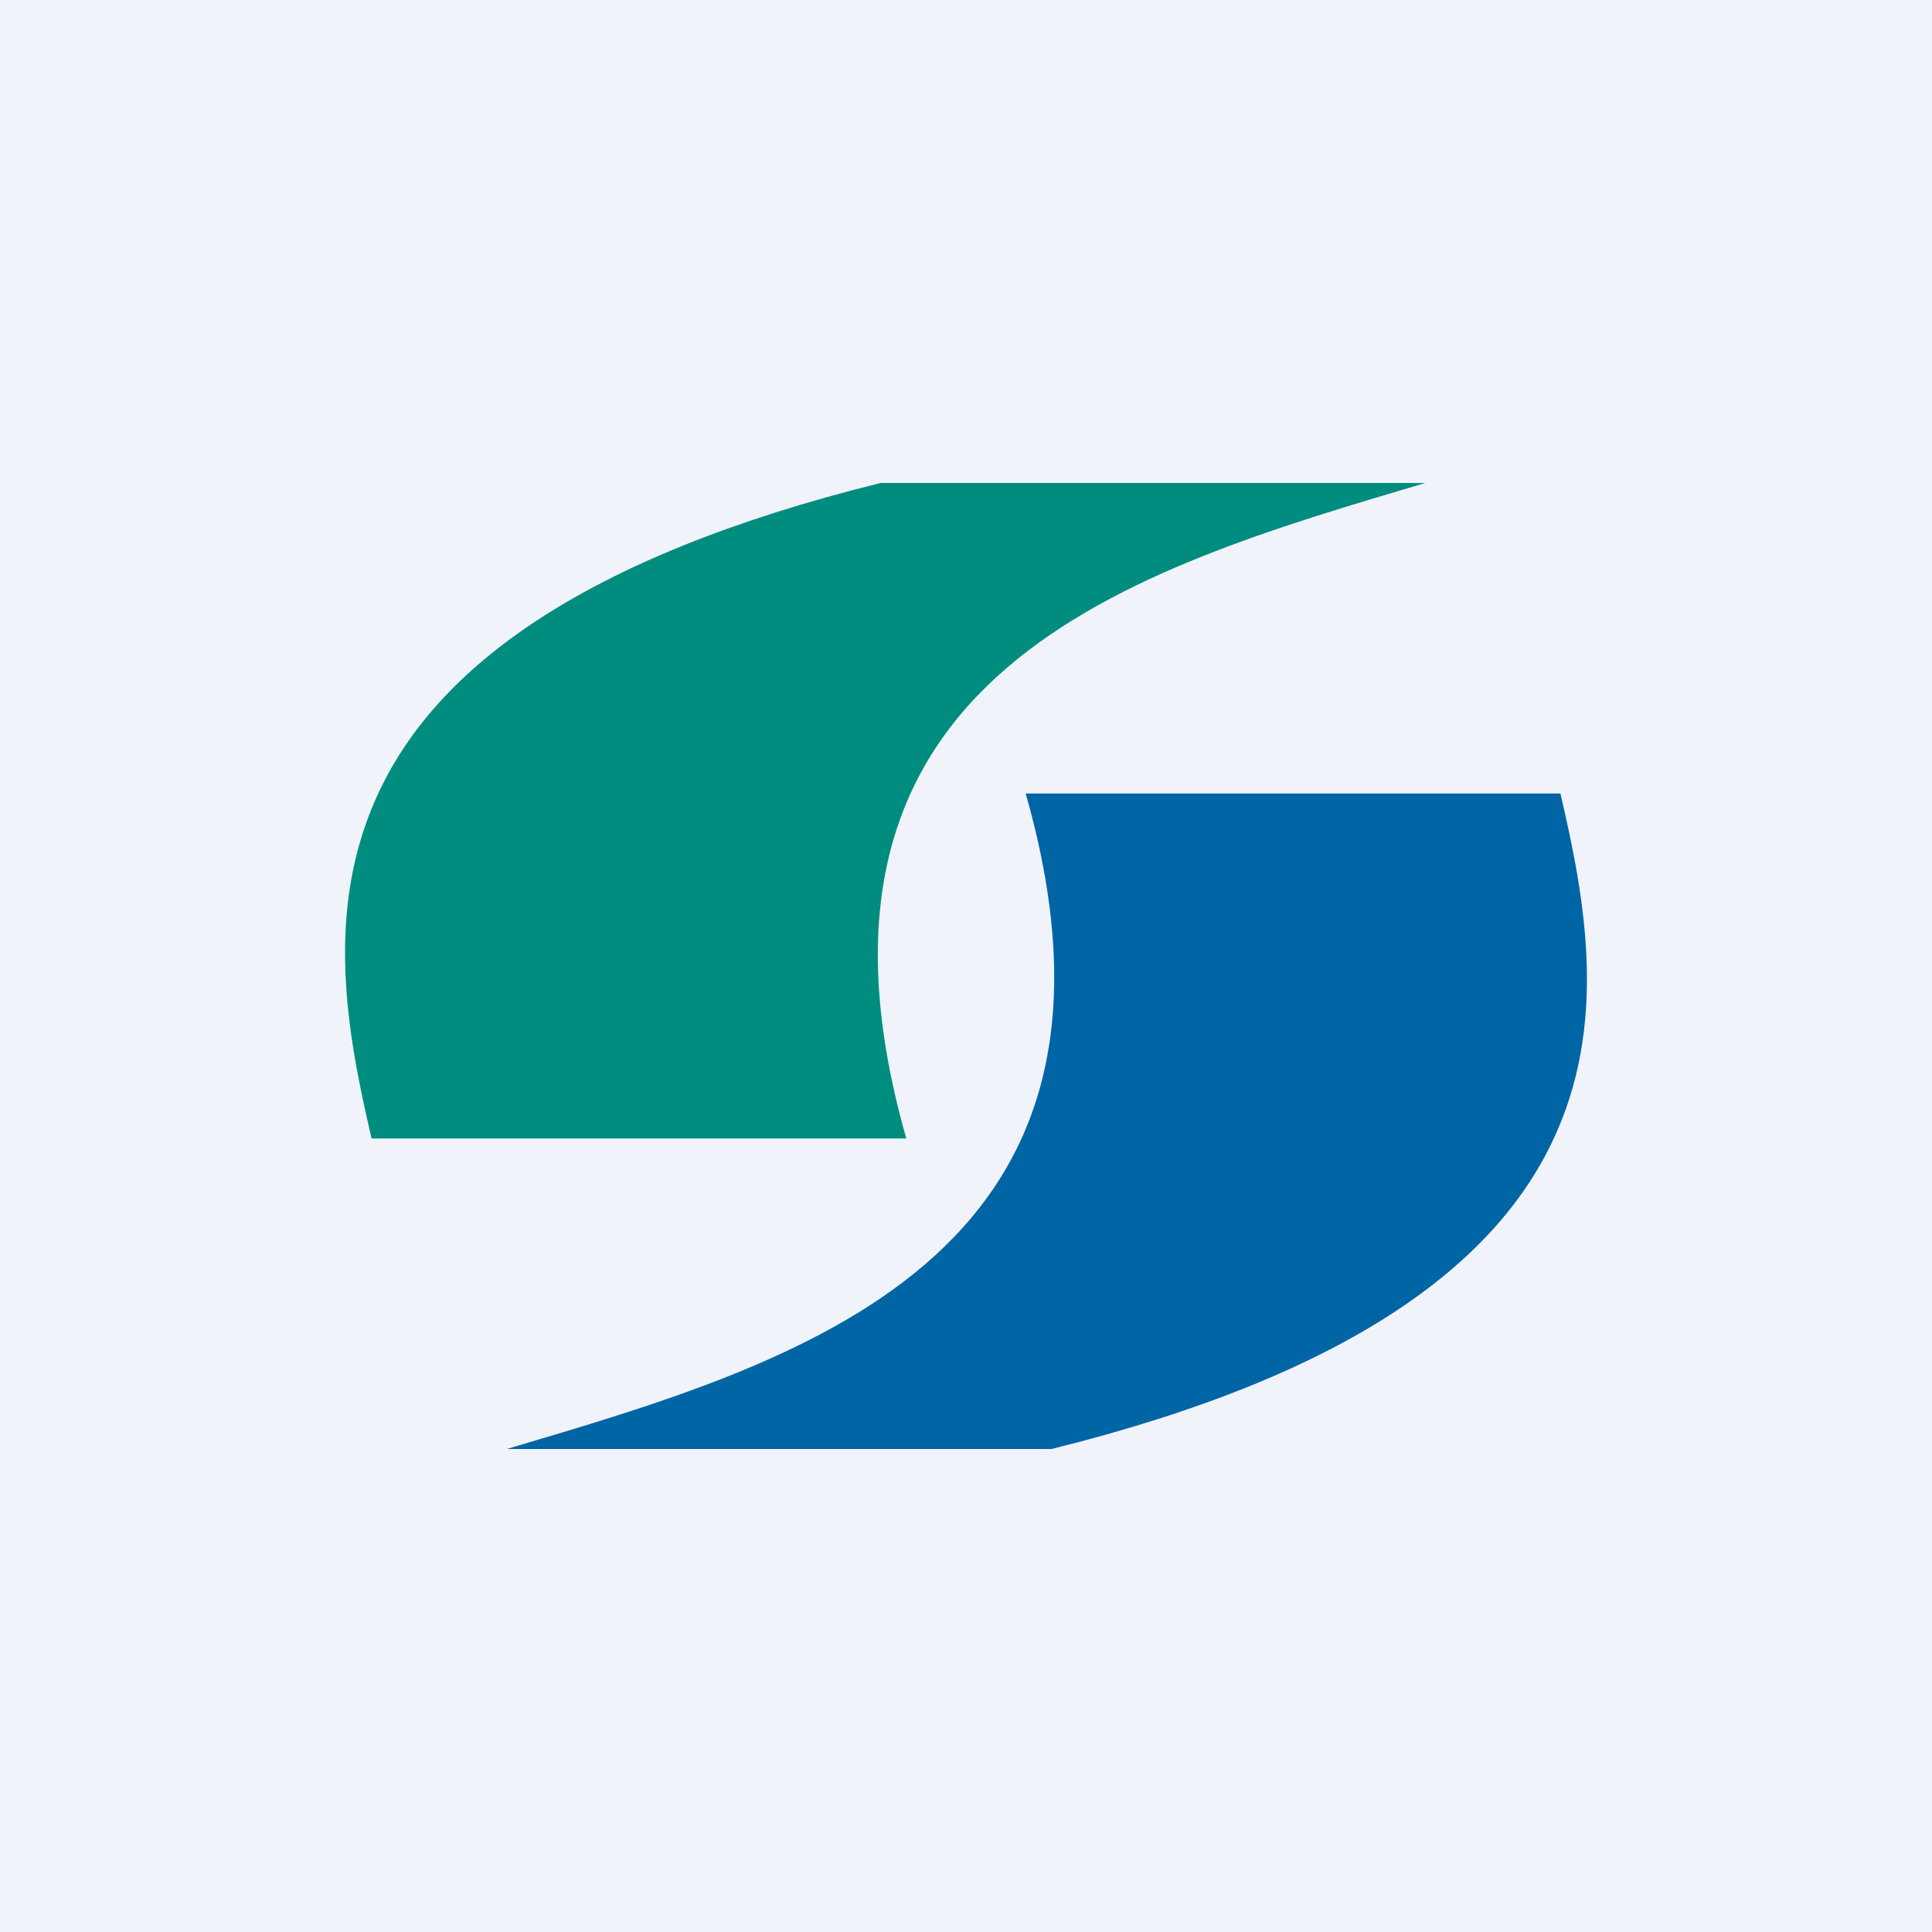 <!-- by Wealthyhood --><svg width="56" height="56" viewBox="0 0 56 56" xmlns="http://www.w3.org/2000/svg"><path fill="#F0F3FA" d="M0 0h56v56H0z"/><path d="M25.52 14C7.95 18.36 9.36 26.94 10.77 33h15.5c-3.86-13.54 6.6-16.49 15.04-19H25.52Z" fill="#008D7F"/><path d="M30.48 42c17.57-4.36 16.16-12.94 14.75-19h-15.5c3.86 13.54-6.59 16.49-15.04 19h15.79Z" fill="#0065A4"/></svg>
